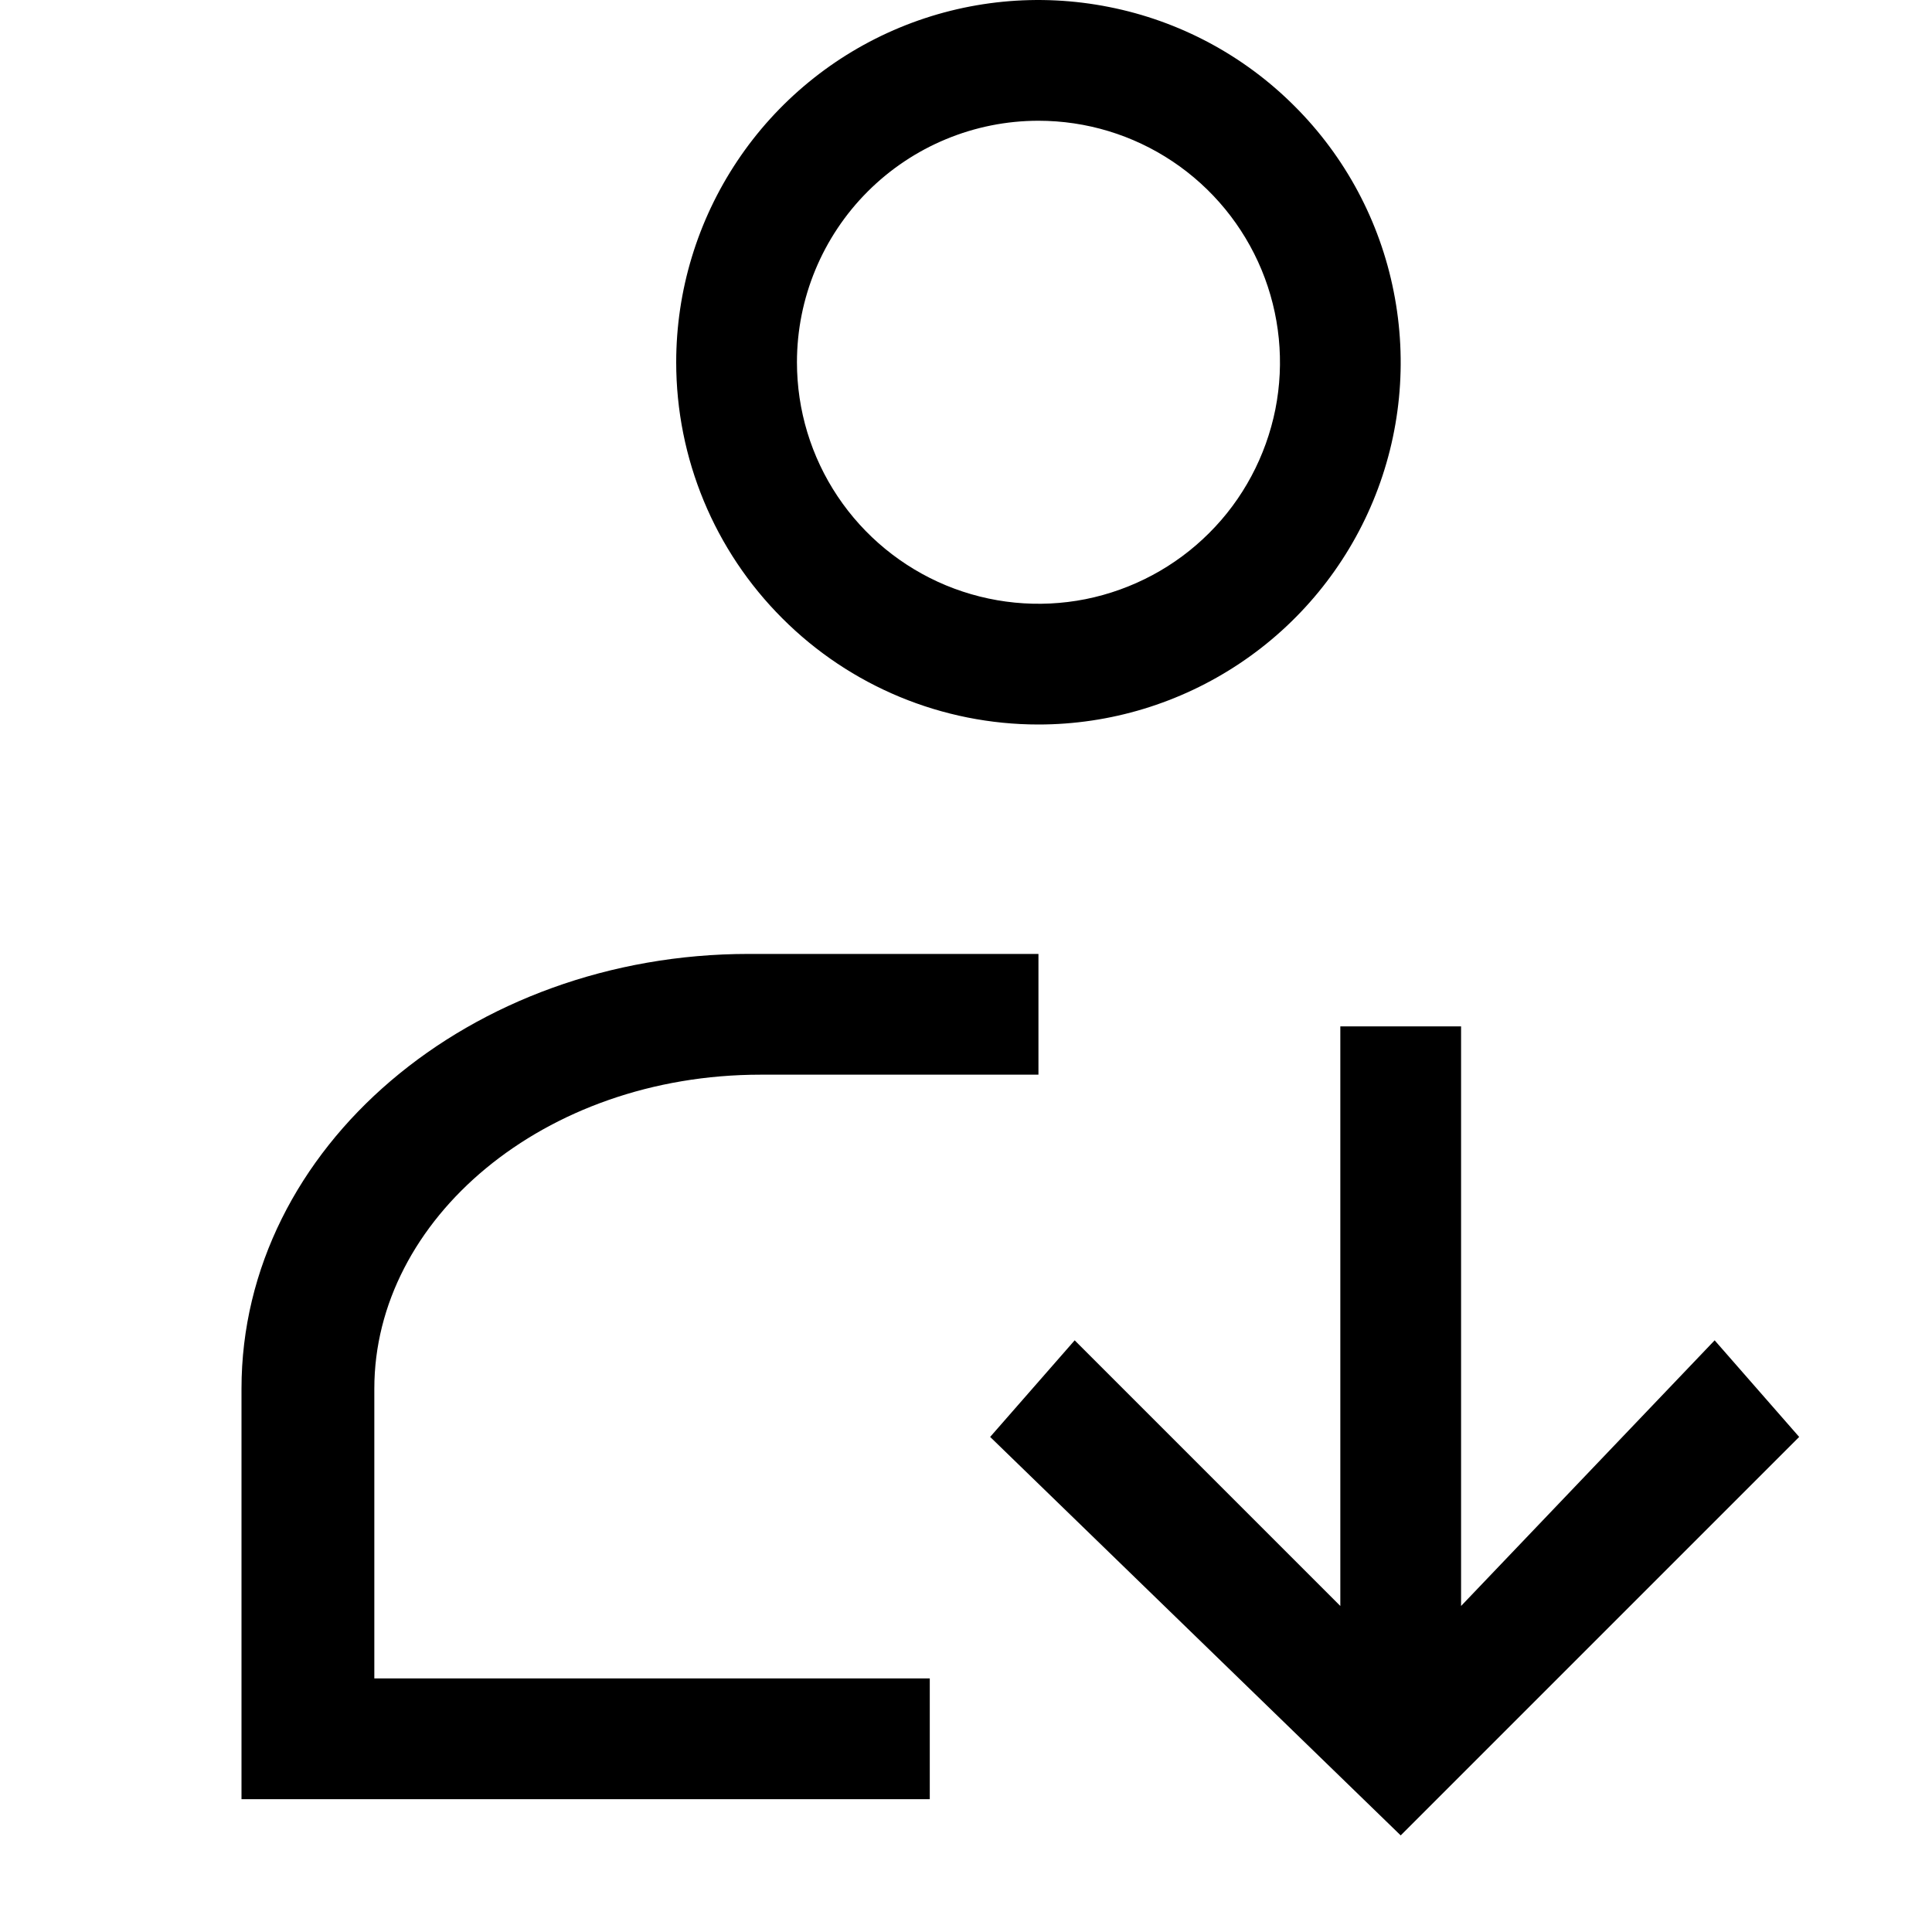 <svg width="16" height="16" viewBox="0 0 16 16" fill="none" xmlns="http://www.w3.org/2000/svg"><path fill-rule="evenodd" clip-rule="evenodd" d="M8.6 6C9.193 6 9.773 5.824 10.267 5.494C10.76 5.165 11.145 4.696 11.372 4.148C11.599 3.6 11.658 2.997 11.542 2.415C11.427 1.833 11.141 1.298 10.721 0.879C10.302 0.459 9.767 0.173 9.185 0.058C8.603 -0.058 8 0.001 7.452 0.228C6.904 0.455 6.435 0.84 6.106 1.333C5.776 1.827 5.6 2.407 5.6 3C5.6 3.796 5.916 4.559 6.479 5.121C7.041 5.684 7.804 6 8.6 6ZM8.6 1C8.996 1 9.382 1.117 9.711 1.337C10.04 1.557 10.296 1.869 10.448 2.235C10.599 2.6 10.639 3.002 10.562 3.39C10.484 3.778 10.294 4.135 10.014 4.414C9.734 4.694 9.378 4.884 8.99 4.962C8.602 5.039 8.2 4.999 7.835 4.848C7.469 4.696 7.157 4.44 6.937 4.111C6.717 3.782 6.6 3.396 6.6 3C6.6 2.47 6.811 1.961 7.186 1.586C7.561 1.211 8.07 1 8.6 1ZM3.1 11.5C3.1 10.1 4.5 8.9 6.3 8.9H8.6V7.9H6.2C3.9 7.9 2 9.5 2 11.5V14.9H7.7V13.9H3.1V11.5ZM12.1 13.3L14.2 11.1L14.9 11.9L11.6 15.2L8.2 11.9L8.9 11.1L11.1 13.3V10.5V8.5H12.1V10.5V13.3Z" fill="black"/></svg>